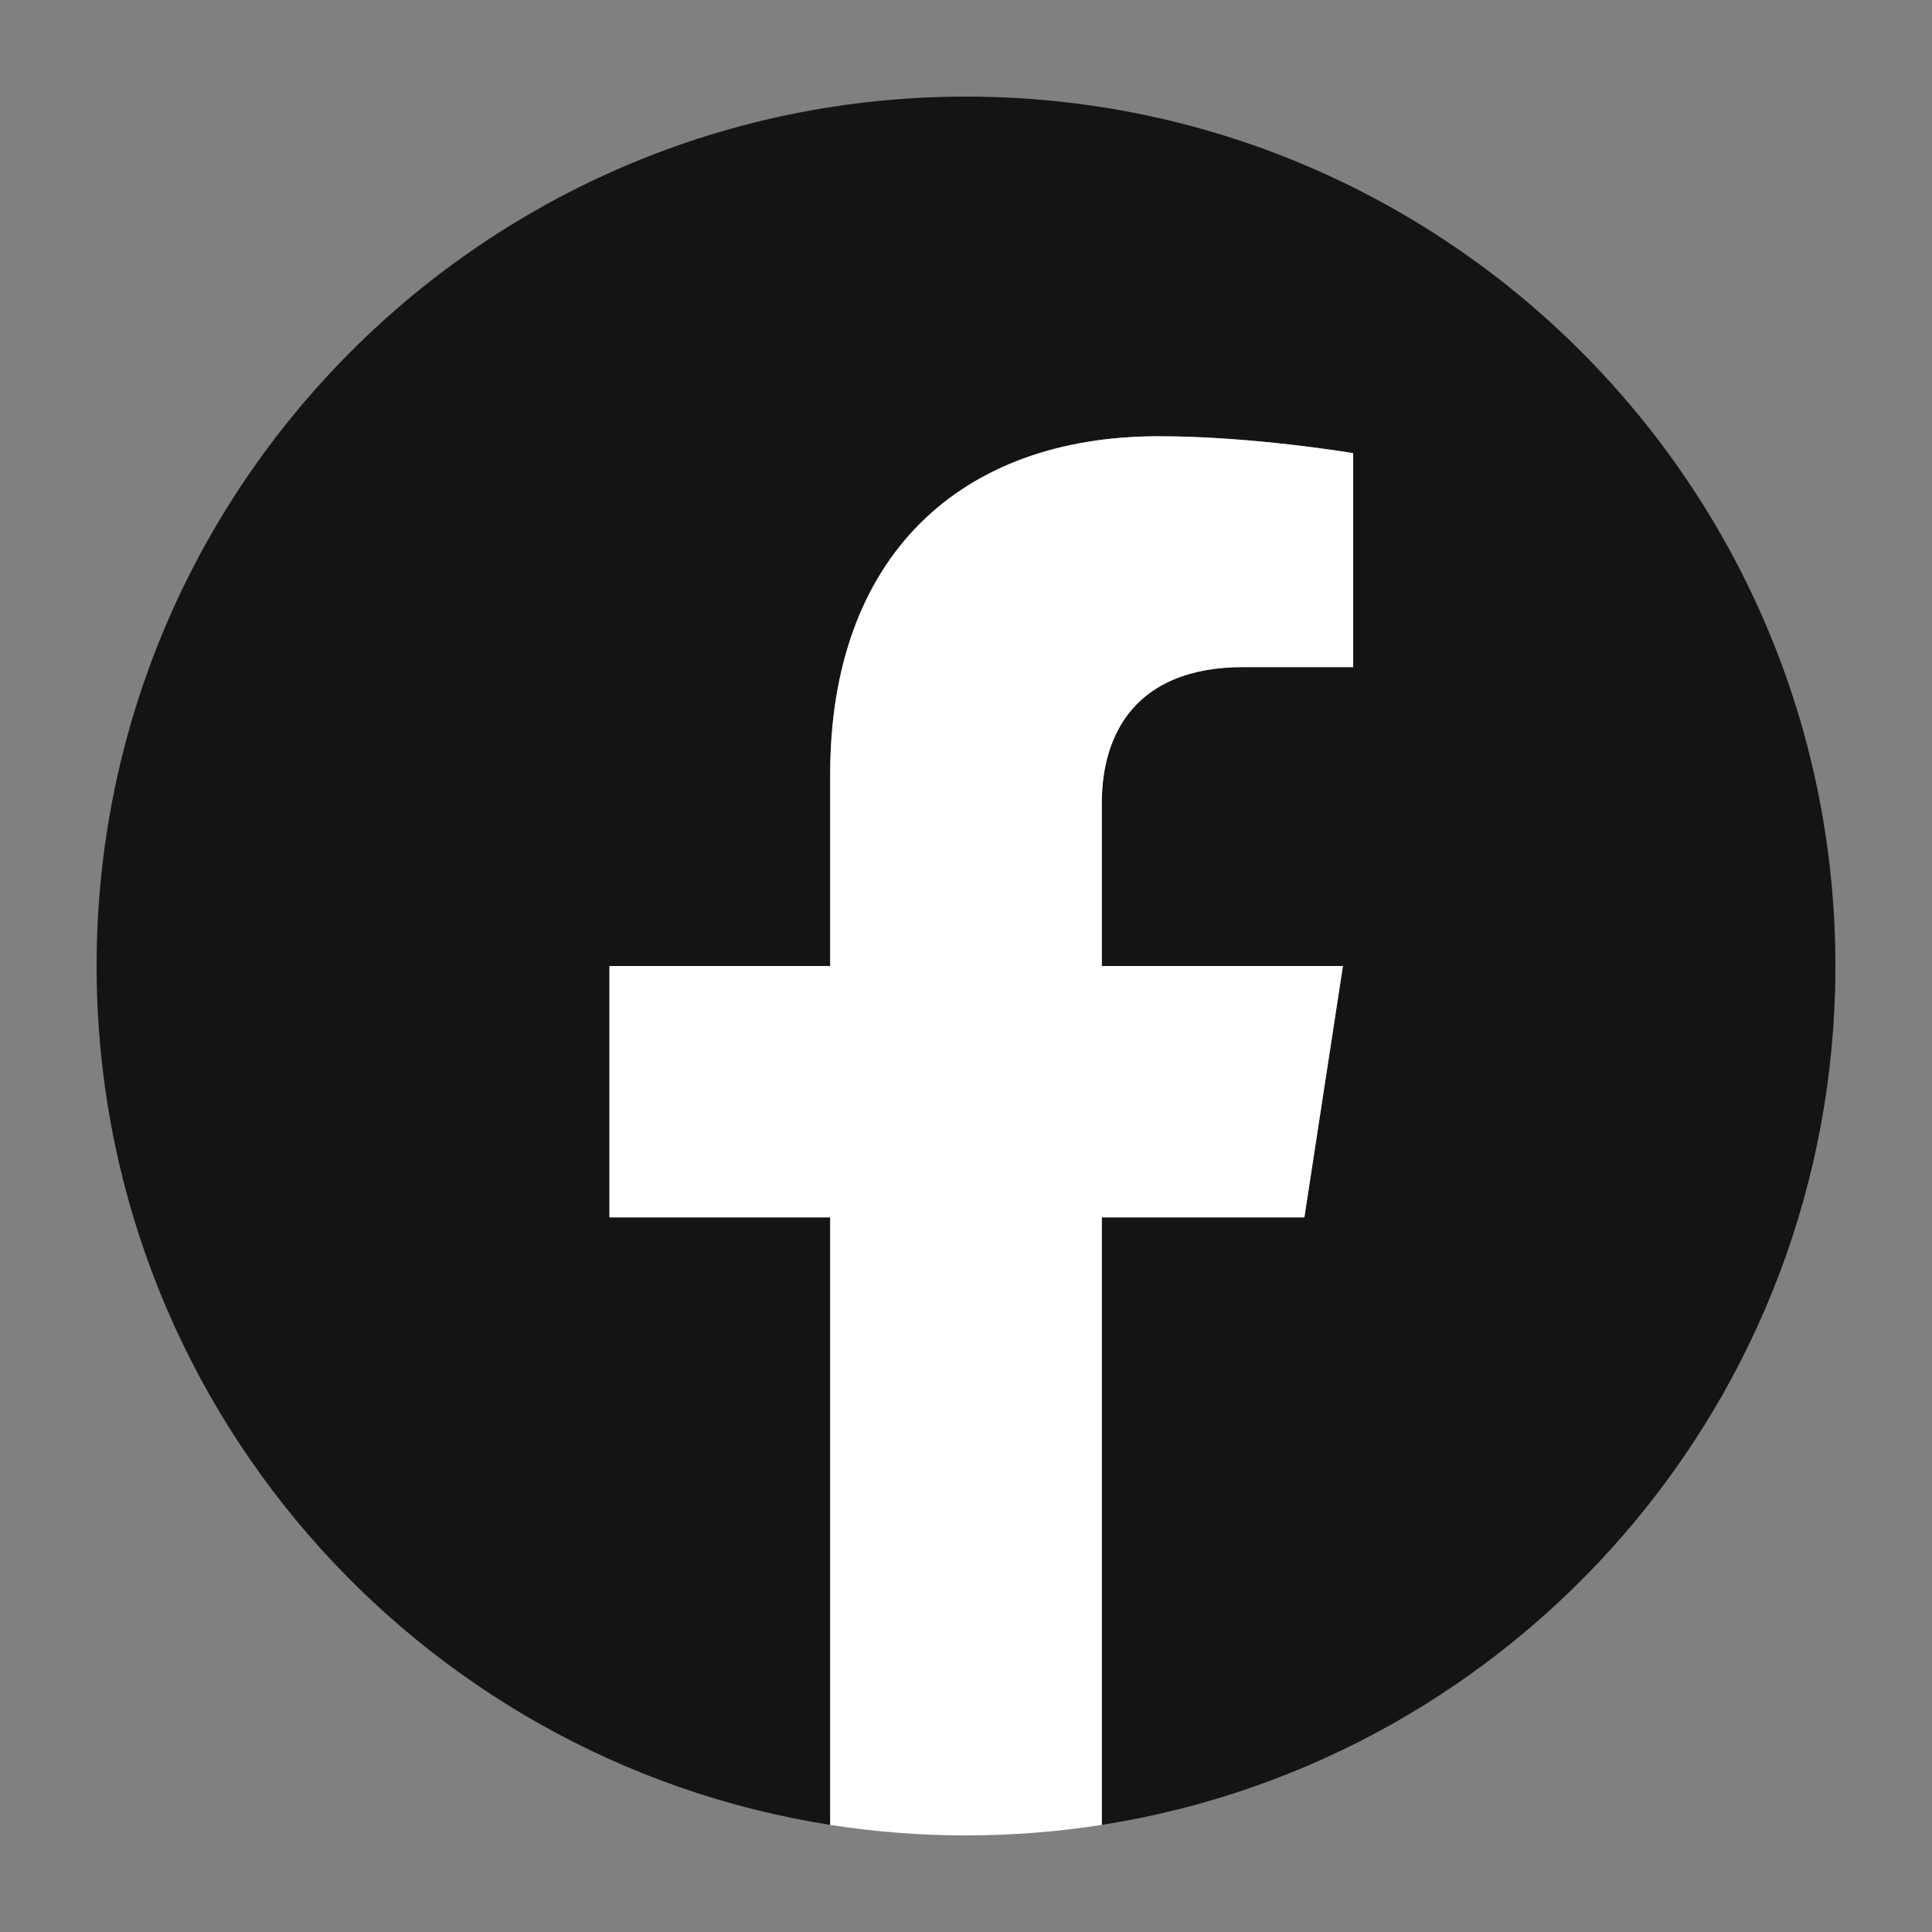 <svg width="20" height="20" viewBox="0 0 20 20" fill="none" xmlns="http://www.w3.org/2000/svg">
<rect x="0" y="0" width="20" height="20" fill="#808080" stroke="none"/>
<path d="M19 10C19 5.029 14.971 1 10 1C5.029 1 1 5.029 1 10C1 14.493 4.291 18.216 8.594 18.891V12.602H6.309V10H8.594V8.017C8.594 5.762 9.937 4.516 11.993 4.516C12.978 4.516 14.008 4.691 14.008 4.691V6.906H12.872C11.754 6.906 11.406 7.601 11.406 8.312V10H13.902L13.503 12.602H11.406V18.891C15.709 18.216 19 14.493 19 10Z" fill="#141414"/>
<path d="M13.503 12.602L13.902 10H11.406V8.312C11.406 7.601 11.754 6.906 12.872 6.906H14.008V4.691C14.008 4.691 12.978 4.516 11.993 4.516C9.937 4.516 8.594 5.762 8.594 8.017V10H6.309V12.602H8.594V18.891C9.053 18.963 9.522 19 10 19C10.478 19 10.947 18.963 11.406 18.891V12.602H13.503Z" fill="white"/>
</svg>
